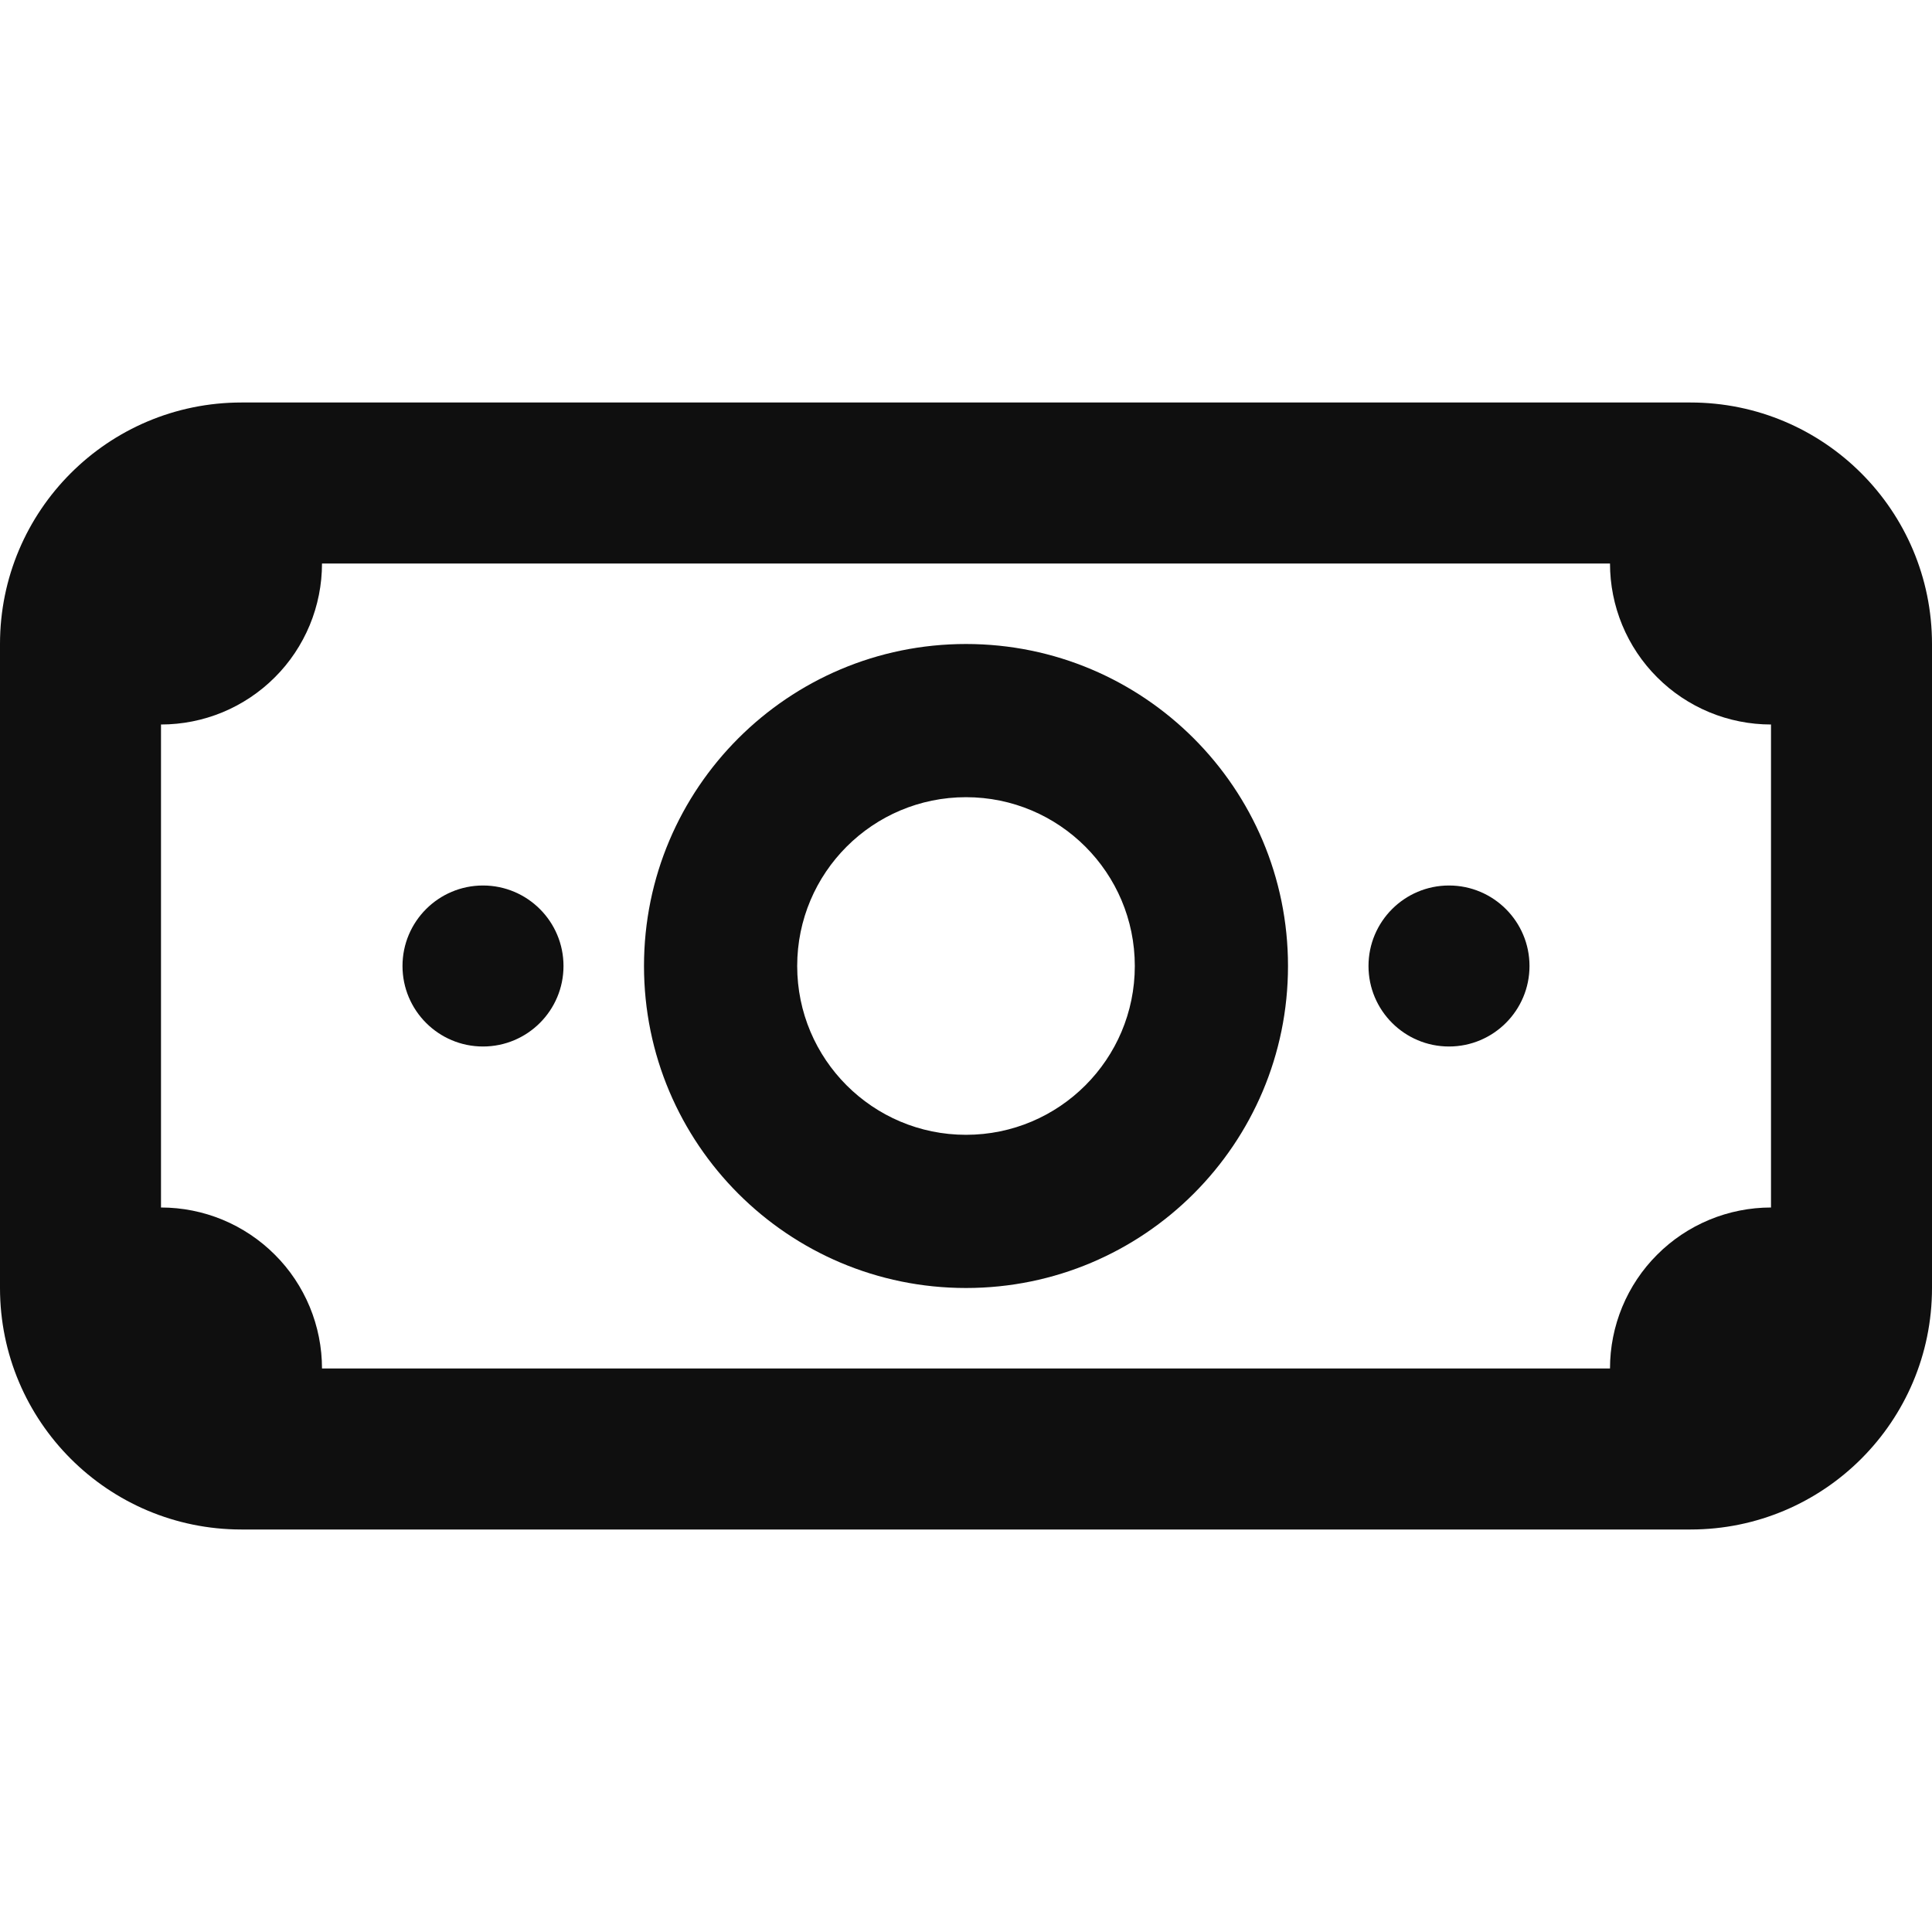 <?xml version="1.0" encoding="UTF-8"?> <svg xmlns="http://www.w3.org/2000/svg" width="800px" height="800px" viewBox="0 0 24 24" fill="none"><path fill-rule="evenodd" clip-rule="evenodd" d="M12 16C14.209 16 16 14.209 16 12C16 9.791 14.209 8 12 8C9.791 8 8 9.791 8 12C8 14.209 9.791 16 12 16ZM12 14.097C10.842 14.097 9.903 13.158 9.903 12C9.903 10.842 10.842 9.903 12 9.903C13.158 9.903 14.097 10.842 14.097 12C14.097 13.158 13.158 14.097 12 14.097Z" fill="#0F0F0F"></path><path d="M7 12C7 12.552 6.552 13 6 13C5.448 13 5 12.552 5 12C5 11.448 5.448 11 6 11C6.552 11 7 11.448 7 12Z" fill="#0F0F0F"></path><path d="M18 13C18.552 13 19 12.552 19 12C19 11.448 18.552 11 18 11C17.448 11 17 11.448 17 12C17 12.552 17.448 13 18 13Z" fill="#0F0F0F"></path><path fill-rule="evenodd" clip-rule="evenodd" d="M21 5C22.657 5 24 6.343 24 8V16C24 17.657 22.657 19 21 19H3C1.343 19 0 17.657 0 16V8C0 6.343 1.343 5 3 5H21ZM4 7H20C20 7.263 20.052 7.523 20.152 7.765C20.253 8.008 20.4 8.229 20.586 8.414C20.771 8.6 20.992 8.747 21.235 8.848C21.477 8.948 21.737 9 22 9V15C21.737 15 21.477 15.052 21.235 15.152C20.992 15.253 20.771 15.4 20.586 15.586C20.4 15.771 20.253 15.992 20.152 16.235C20.052 16.477 20 16.737 20 17H4C4 16.737 3.948 16.477 3.848 16.235C3.747 15.992 3.6 15.771 3.414 15.586C3.228 15.4 3.008 15.253 2.765 15.152C2.523 15.052 2.263 15 2 15V9C2.263 9 2.523 8.948 2.765 8.848C3.008 8.747 3.228 8.6 3.414 8.414C3.6 8.229 3.747 8.008 3.848 7.765C3.948 7.523 4 7.263 4 7Z" fill="#0F0F0F"></path></svg> 